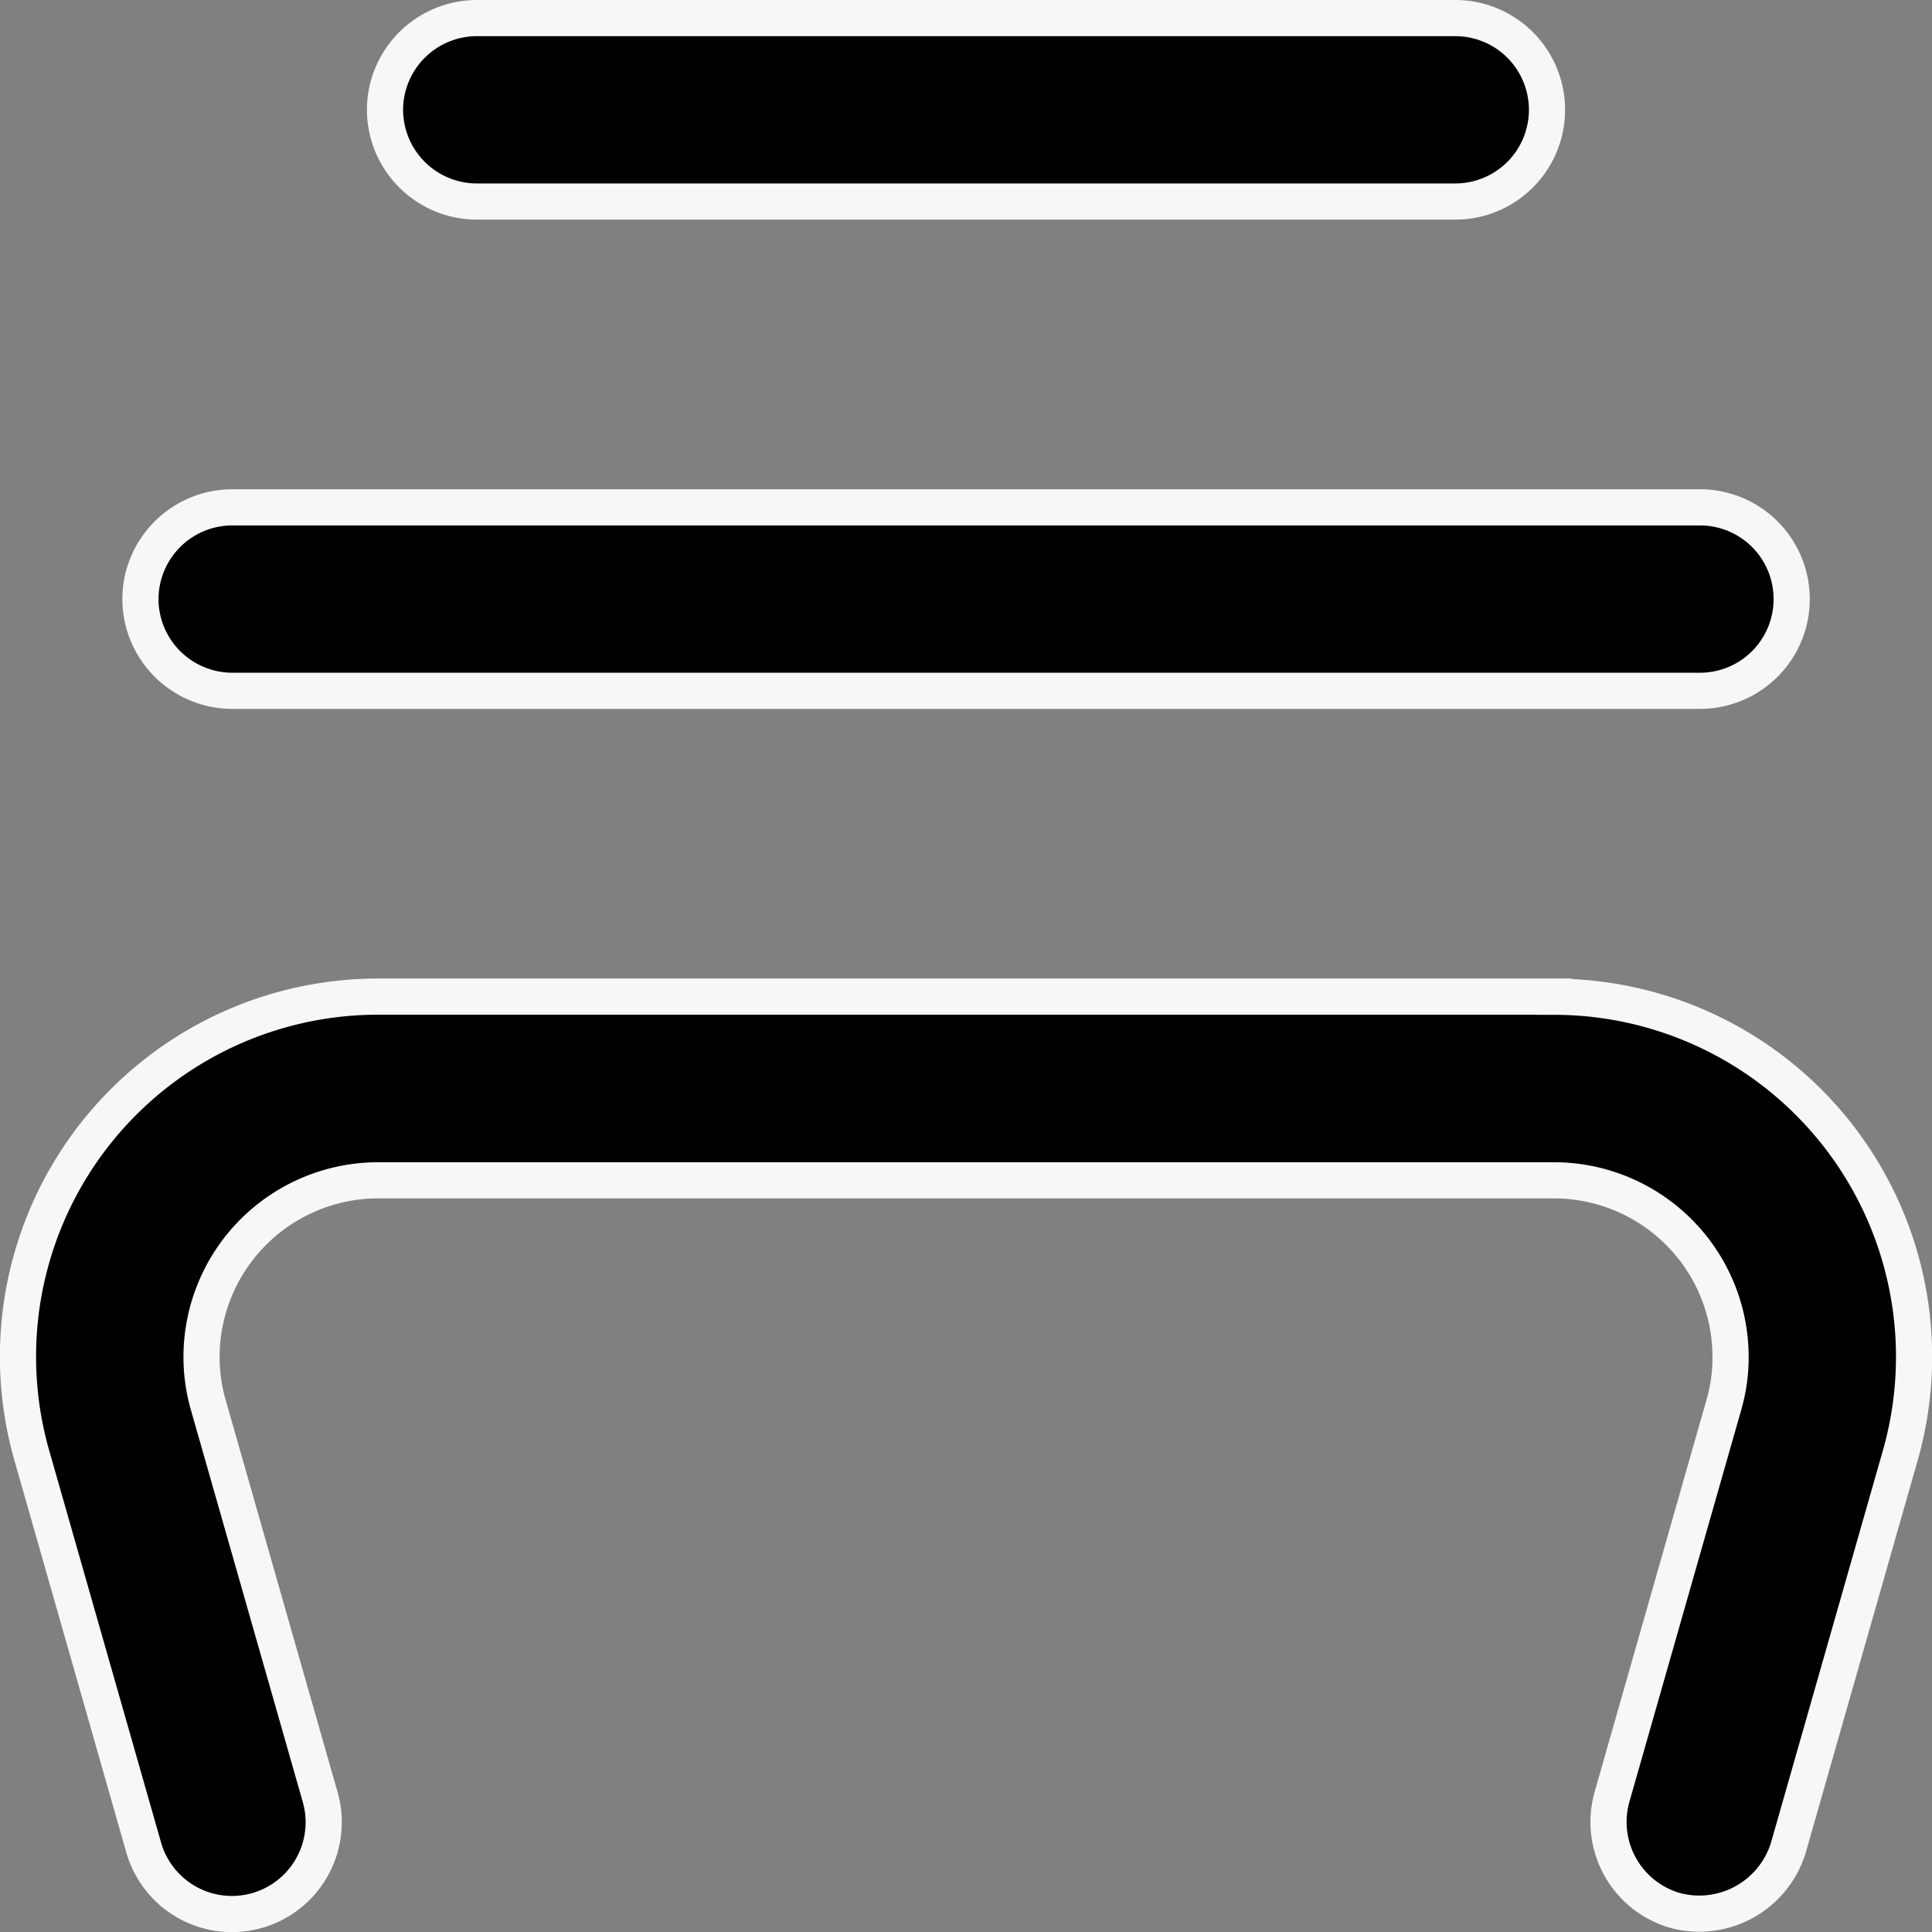<svg xmlns="http://www.w3.org/2000/svg" width="16.028" height="16.03" viewBox="0 0 16.028 16.03">
  <rect x="0" y="0" width="16.028" height="16.03" fill="#808080" stroke="none"/>
  <g id="Breadrcrumbs-Services" transform="translate(-18.85 -18.85)">
    <path id="Path_28932" data-name="Path 28932" d="M31.743,50.993H21.986A2.987,2.987,0,0,0,19.114,54.8l.928,3.252a.761.761,0,0,0,1.464-.419l-.928-3.252a1.447,1.447,0,0,1-.056-.4,1.466,1.466,0,0,1,1.464-1.464h9.757a1.466,1.466,0,0,1,1.464,1.464,1.417,1.417,0,0,1-.056.4l-.928,3.252a.764.764,0,0,0,.523.941.773.773,0,0,0,.941-.523l.928-3.252a2.987,2.987,0,0,0-2.872-3.805Z" transform="translate(0 -23.875)" stroke="#f7f7f7" stroke-width="0.3"/>
    <path id="Path_28933" data-name="Path 28933" d="M23,35.761a.763.763,0,0,0,.761.761H35.938a.761.761,0,1,0,0-1.522H23.761A.763.763,0,0,0,23,35.761Z" transform="translate(-2.985 -11.941)" stroke="#f7f7f7" stroke-width="0.3"/>
    <path id="Path_28934" data-name="Path 28934" d="M31,19.761a.763.763,0,0,0,.761.761h8.118a.761.761,0,1,0,0-1.522H31.761A.763.763,0,0,0,31,19.761Z" transform="translate(-8.956)" stroke="#f7f7f7" stroke-width="0.3"/>
  </g>
</svg>
